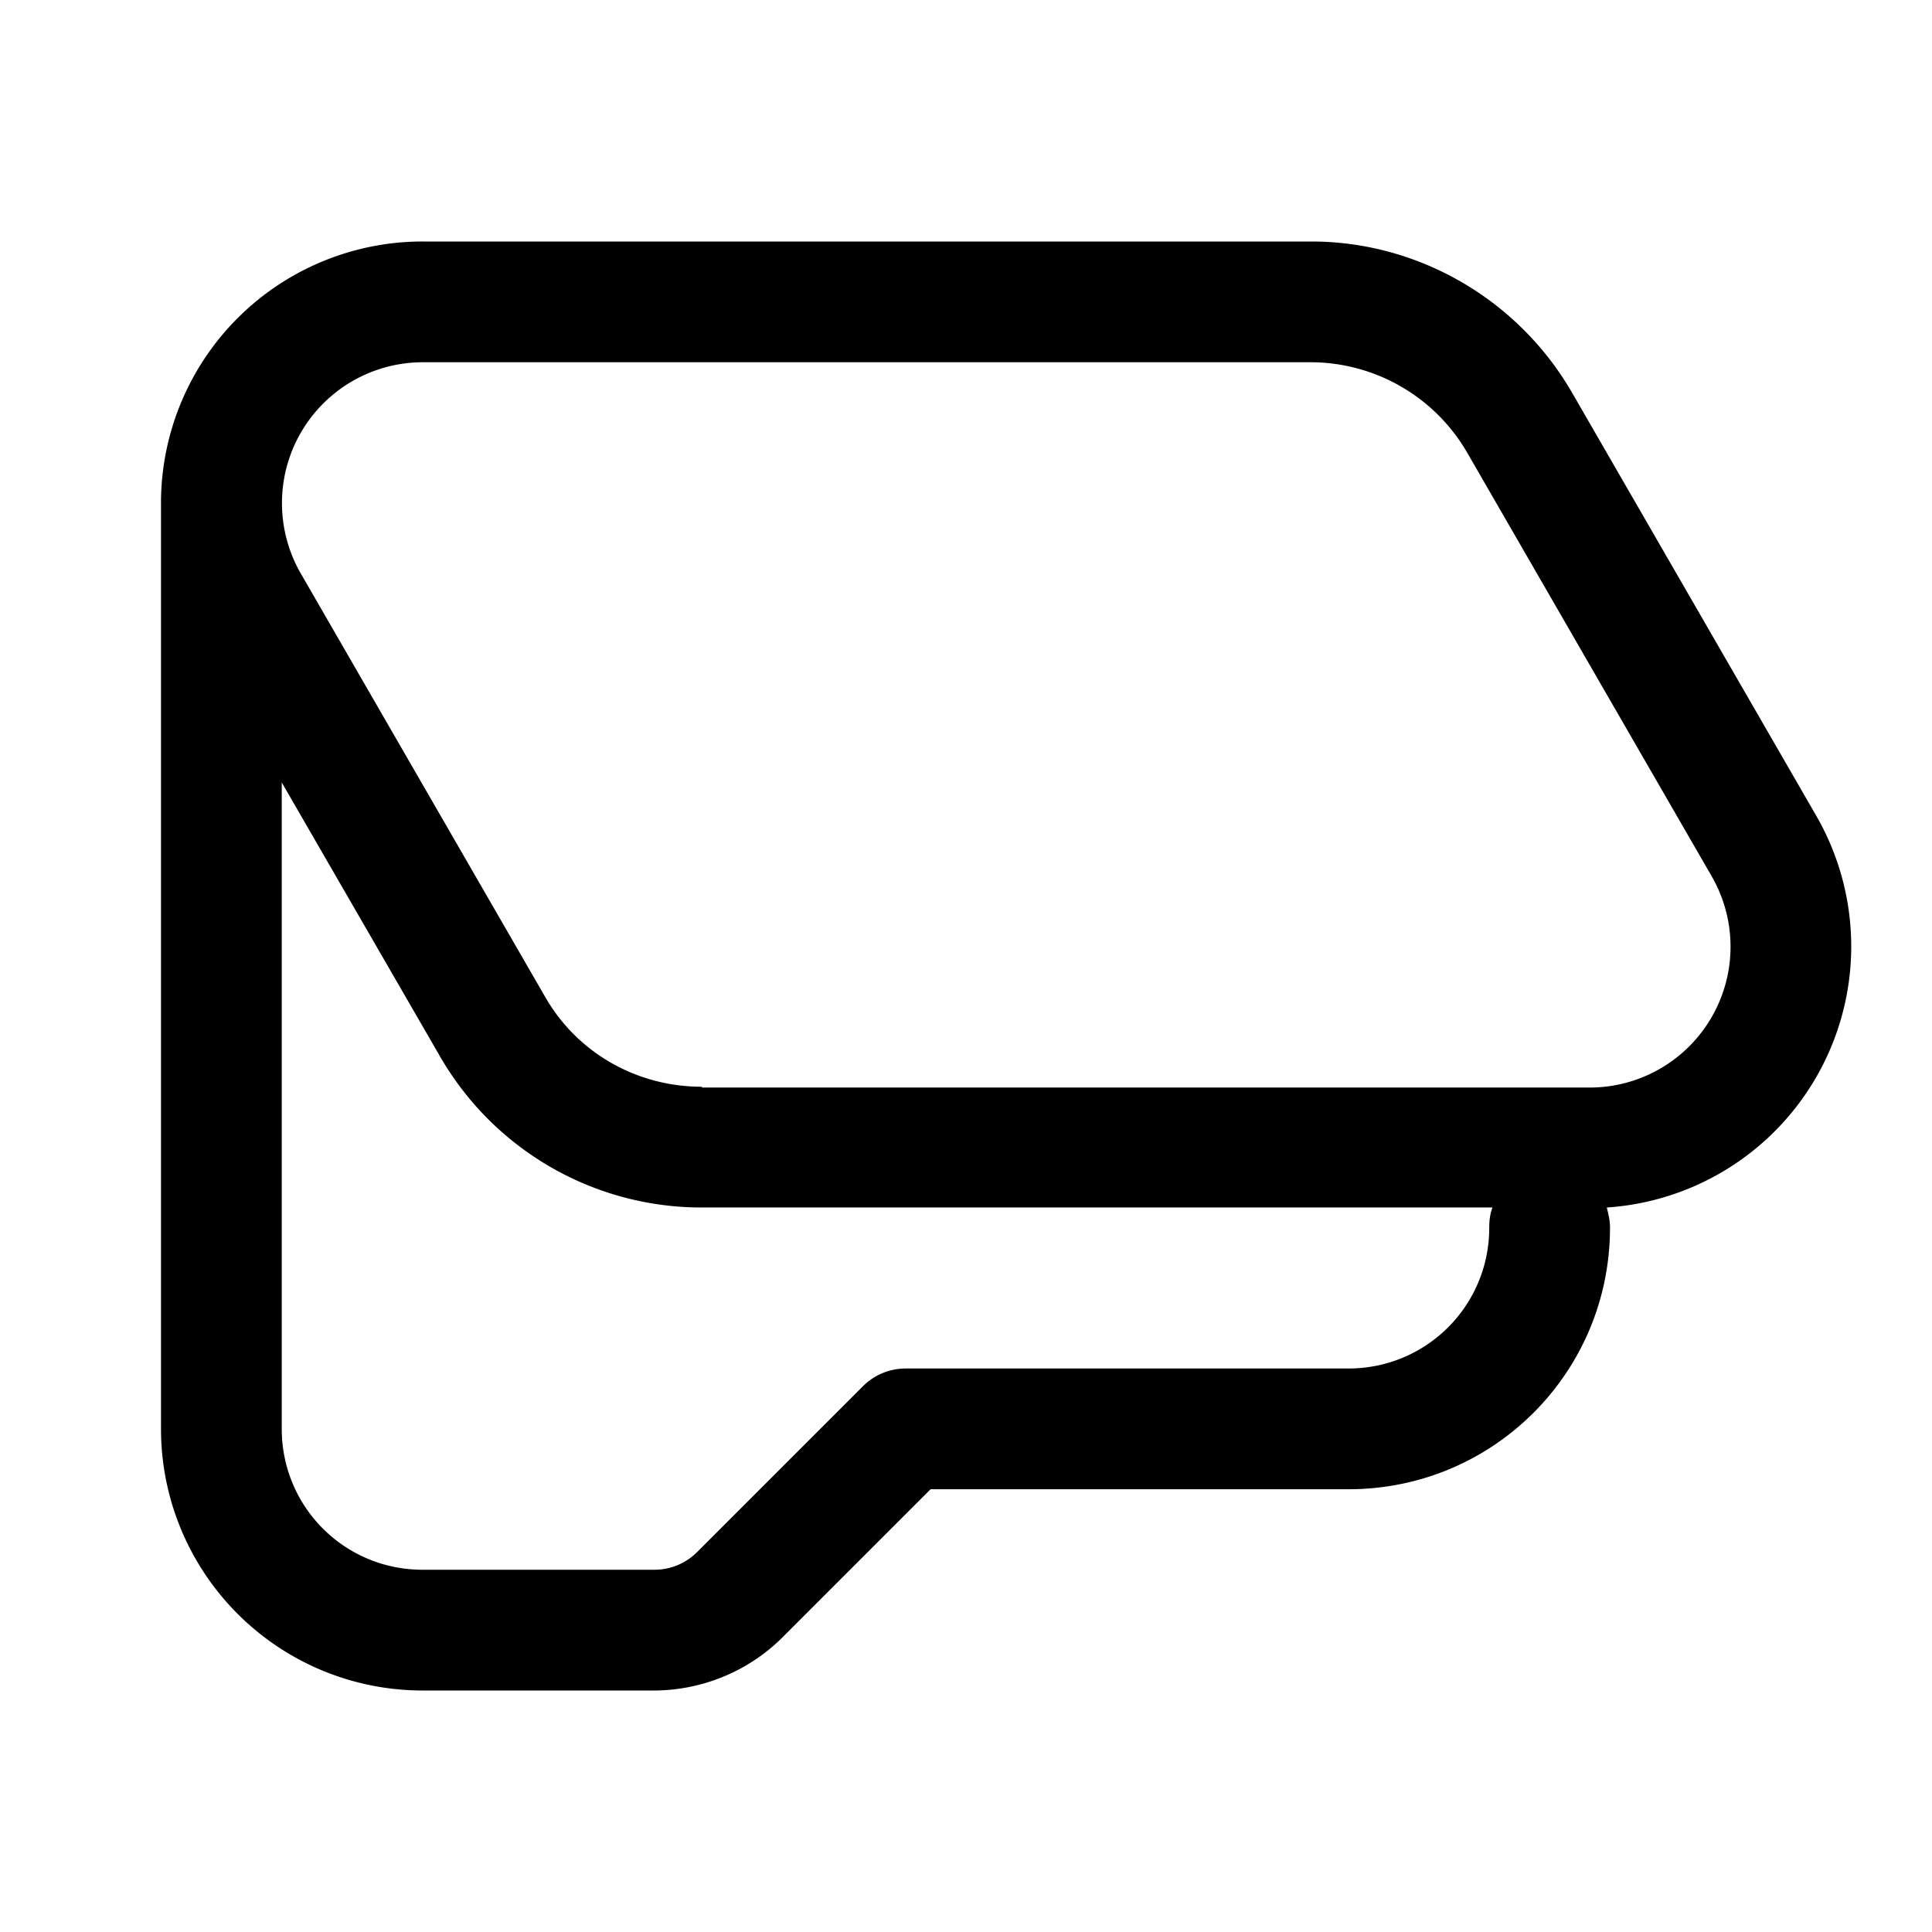 <svg width="24" height="24" viewBox="0 0 24 24" xmlns="http://www.w3.org/2000/svg"><path d="M3.5 17.75c0 .97.78 1.75 1.75 1.75h2.88c.2 0 .39-.08.53-.22l2.06-2.06a.75.75 0 0 1 .53-.22h5.5c.97 0 1.75-.78 1.75-1.75 0-.09.01-.17.04-.25H8.72a3.75 3.75 0 0 1-3.25-1.87L3.5 9.72v8.03ZM2 6.21A3.25 3.25 0 0 1 5.25 3h11.04c1.33 0 2.57.72 3.24 1.88l3.03 5.25a3.25 3.25 0 0 1-2.6 4.87c.02.08.04.16.04.25 0 1.8-1.45 3.25-3.25 3.25h-5.19l-1.84 1.84c-.42.42-1 .66-1.6.66H5.26A3.25 3.25 0 0 1 2 17.75V6.21Zm6.72 7.3h11.03a1.75 1.75 0 0 0 1.51-2.63l-3.03-5.25a2.25 2.25 0 0 0-1.95-1.13H5.25a1.75 1.75 0 0 0-1.51 2.63l3.03 5.25c.4.7 1.14 1.12 1.95 1.12Z"/></svg>